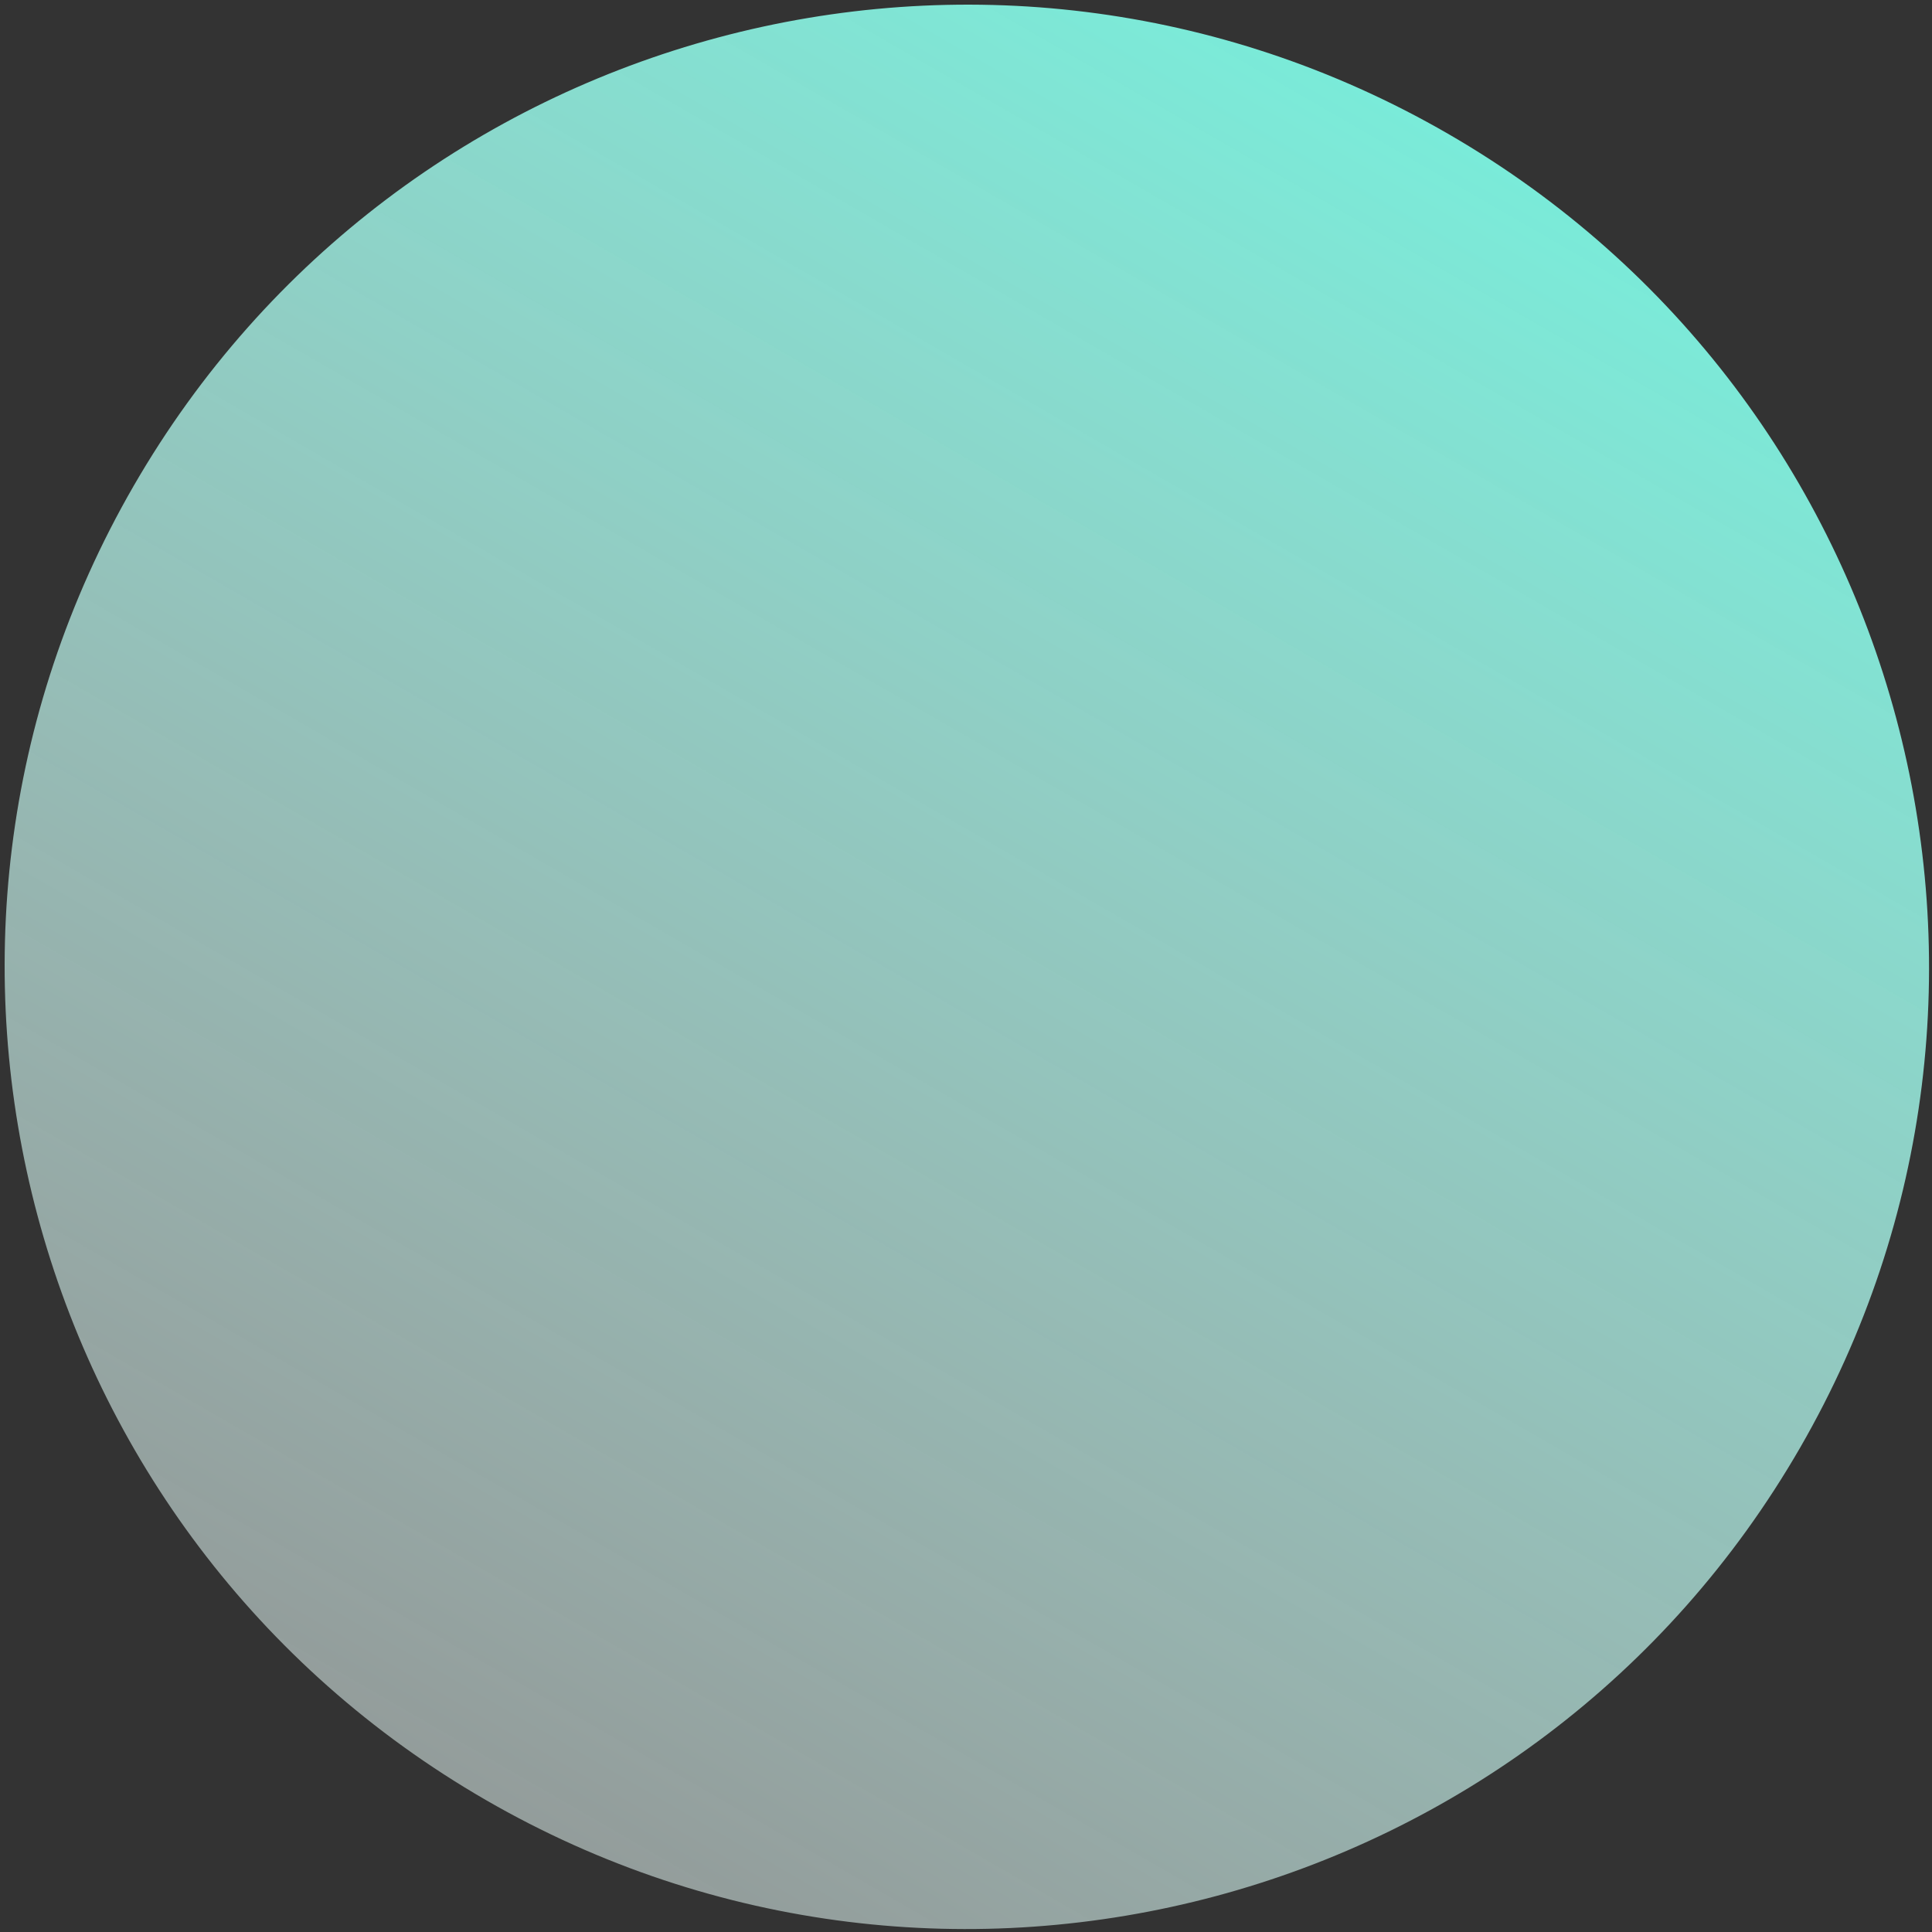 <svg width="356" height="356" viewBox="0 0 356 356" fill="none" xmlns="http://www.w3.org/2000/svg">
<rect x="0" y="0" width="356" height="356" fill="#333333" stroke="none"/>
<path d="M24.636 89.522C-24.317 174.309 4.734 282.727 89.521 331.679C174.309 380.631 282.726 351.58 331.678 266.793C380.63 182.005 351.58 73.588 266.793 24.636C182.005 -24.316 73.588 4.734 24.636 89.522Z" fill="url(#paint0_linear_817_9652)"/>
<defs>
<linearGradient id="paint0_linear_817_9652" x1="266.793" y1="24.636" x2="89.531" y2="331.662" gradientUnits="userSpaceOnUse">
<stop stop-color="#7AEBD9"/>
<stop offset="1" stop-color="#E8FAF7" stop-opacity="0.53"/>
</linearGradient>
</defs>
</svg>
